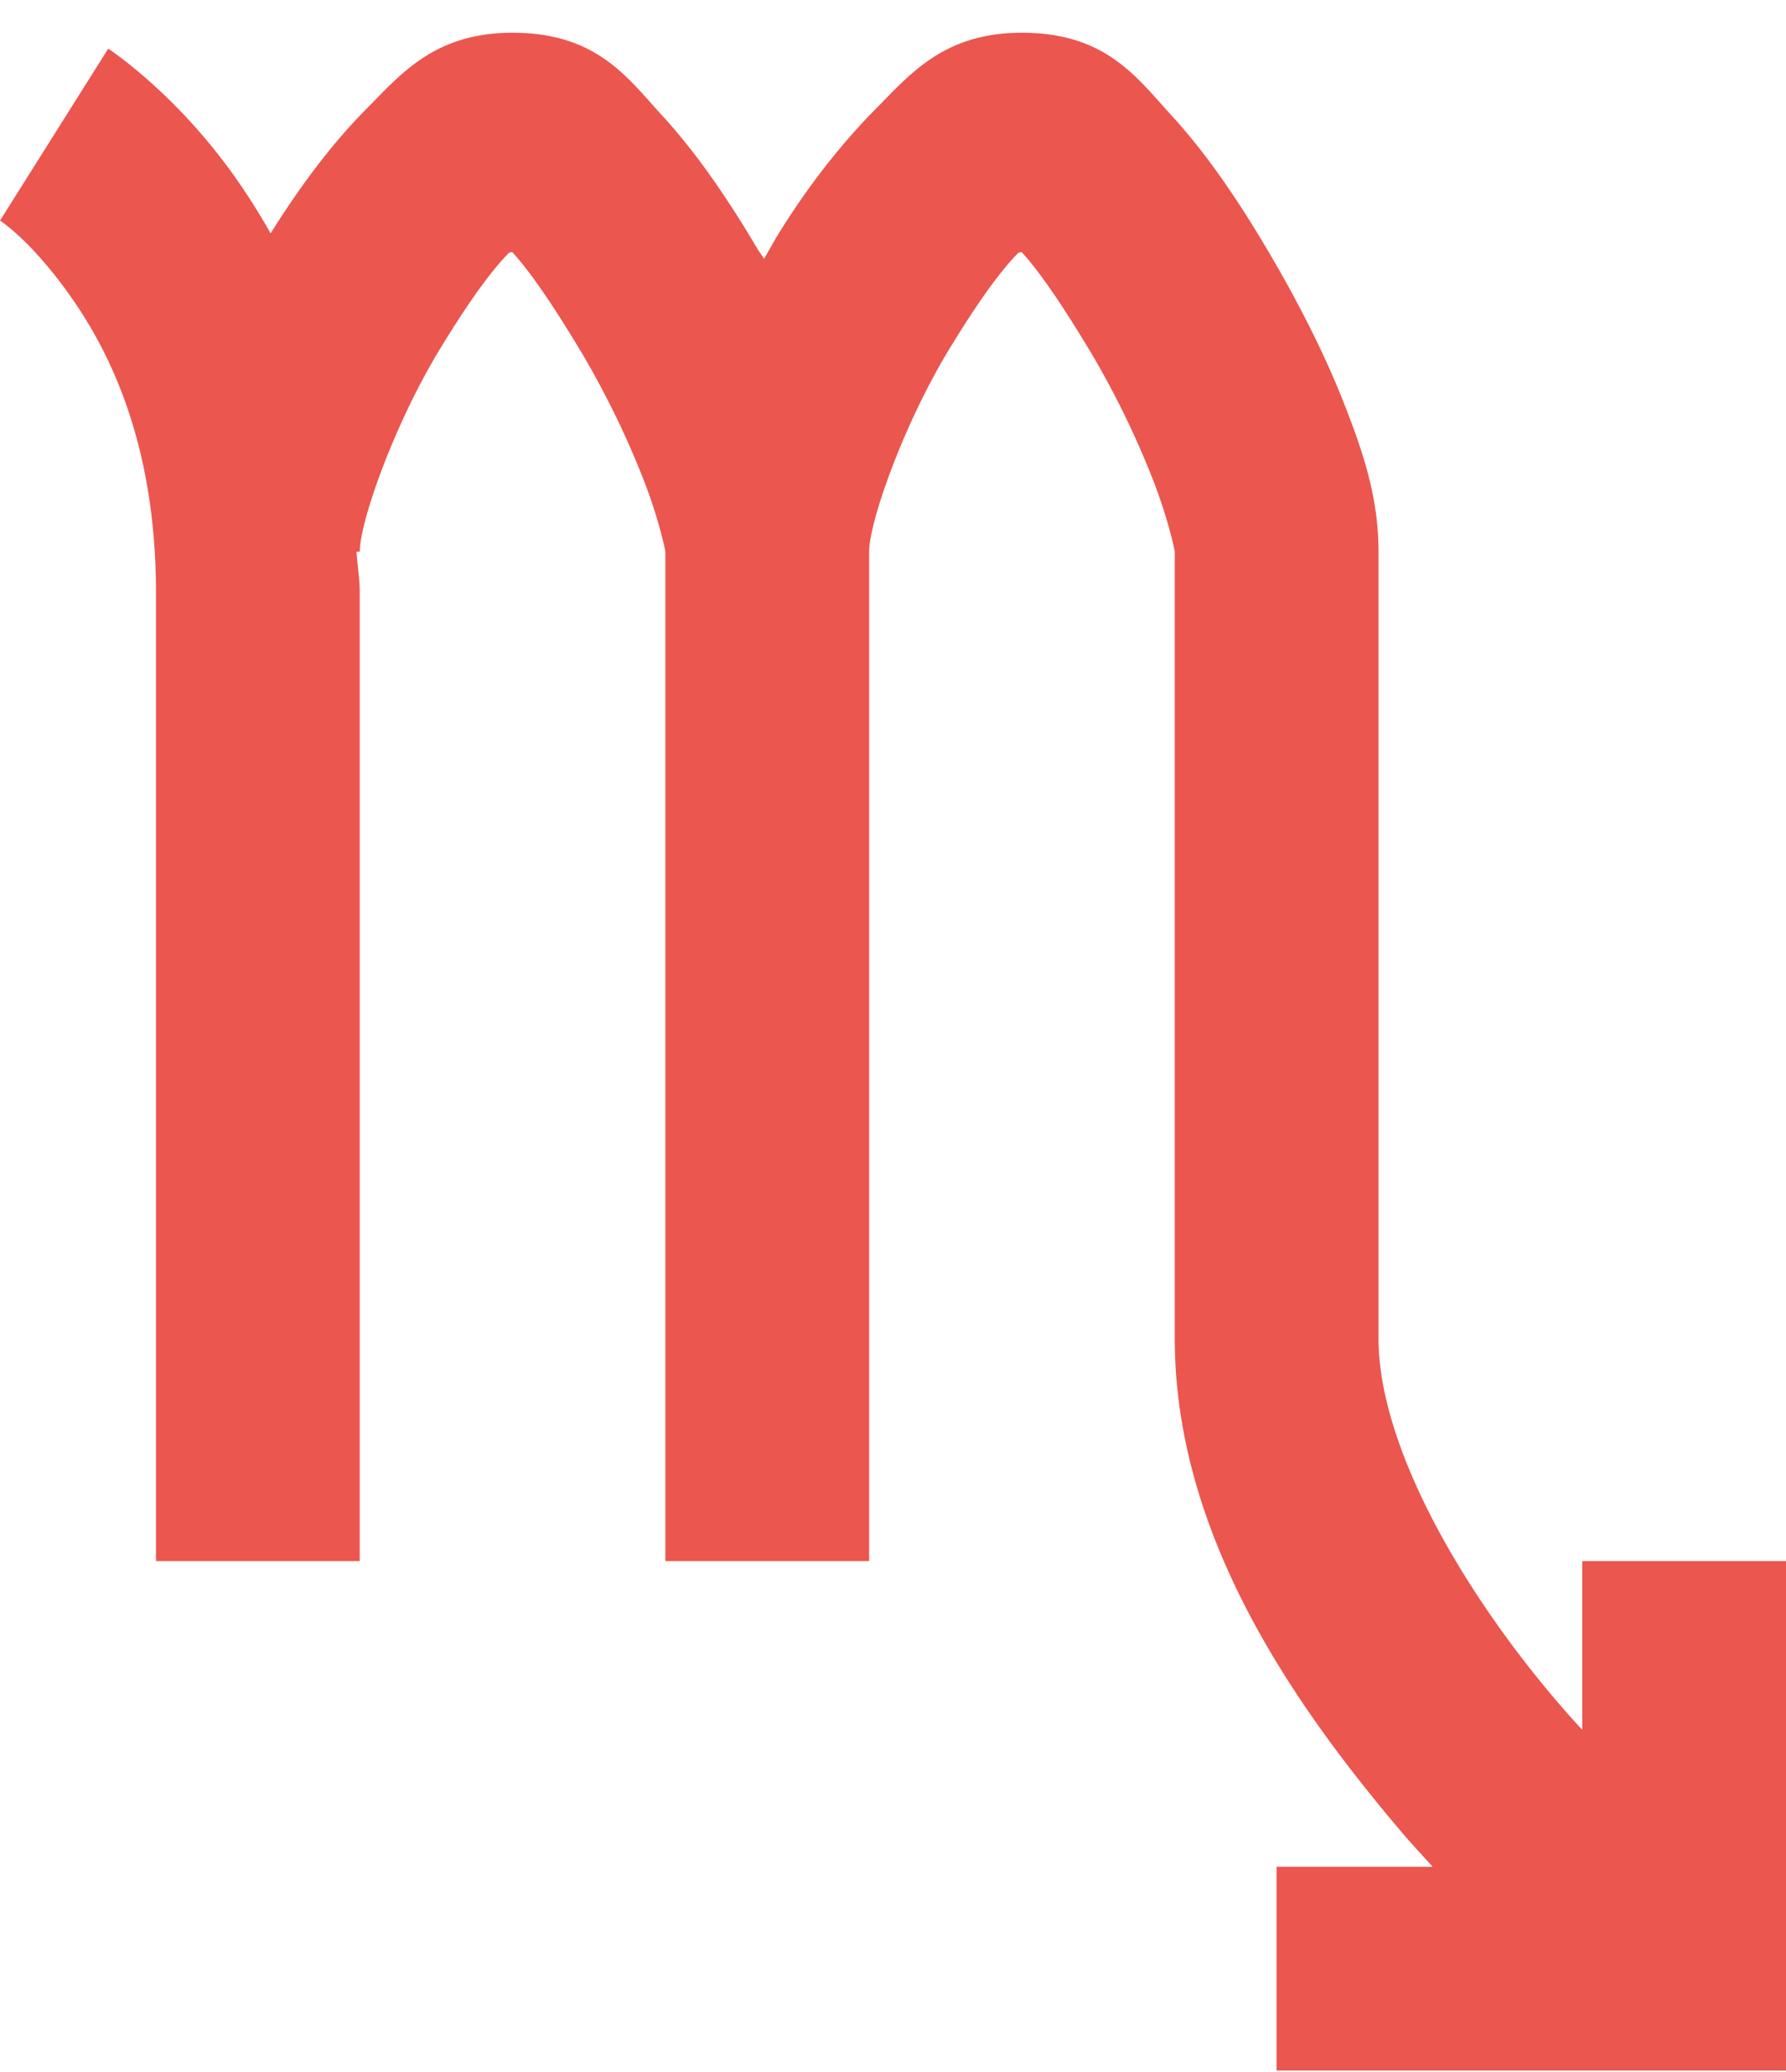 <svg xmlns="http://www.w3.org/2000/svg" width="50" height="58" viewBox="0 0 50 58">
    <path fill="#EB564F" fill-rule="evenodd" d="M14.35.917c-2.173 0-3.109 1.136-4.1 2.139-.97.98-1.85 2.161-2.674 3.476a18.56 18.56 0 0 0-.892-1.426C4.98 2.632 3.03 1.362 3.03 1.362L0 6.175s.902.568 2.05 2.228c1.147 1.66 2.317 4.234 2.317 8.2v27.094h5.704V16.603c0-.401-.067-.78-.089-1.159h.09c0-.846.99-3.654 2.317-5.793.657-1.07 1.314-2.028 1.871-2.585.023.023.067-.033.09 0 .579.635 1.28 1.716 1.96 2.852a24.793 24.793 0 0 1 1.694 3.476c.423 1.07.623 2.006.623 2.05v28.253h5.705V15.444c0-.846.991-3.654 2.317-5.793.657-1.07 1.314-2.028 1.871-2.585.023.023.067-.033.09 0 .579.635 1.28 1.716 1.96 2.852a24.793 24.793 0 0 1 1.694 3.476c.423 1.07.624 2.006.624 2.05V37.46c0 5.548 3.375 10.327 6.417 13.903.278.323.523.58.802.892H35.74v5.704H50v-14.26h-5.704v4.723a25.938 25.938 0 0 1-.713-.802c-2.663-3.12-4.991-7.152-4.991-10.16V15.444c0-1.515-.424-2.774-.98-4.189-.558-1.415-1.315-2.885-2.14-4.278-.824-1.392-1.693-2.674-2.673-3.743-.98-1.07-1.839-2.317-4.19-2.317-2.172 0-3.108 1.136-4.1 2.139-.99 1.002-1.927 2.206-2.762 3.565-.123.211-.234.412-.357.624-.055-.09-.122-.179-.178-.268-.824-1.392-1.693-2.674-2.674-3.743C17.558 2.164 16.7.917 14.35.917z"/>
</svg>
